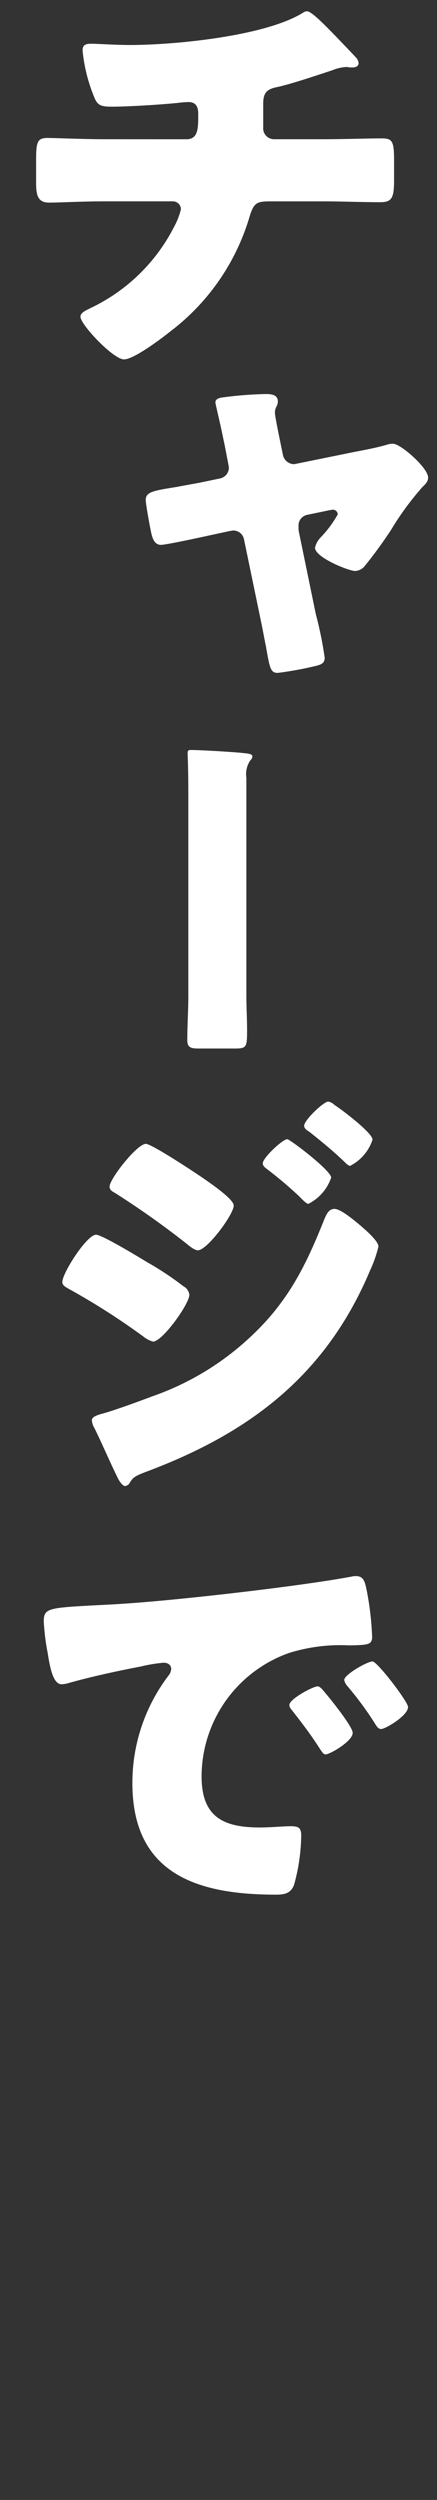 <svg xmlns="http://www.w3.org/2000/svg" xmlns:xlink="http://www.w3.org/1999/xlink" width="42" height="240" viewBox="0 0 42 240"><rect x="0" y="0" width="42" height="240" fill="#333333" stroke="none"/><defs><clipPath id="a"><rect width="42" height="240" transform="translate(-0.027)" fill="#fff"/></clipPath></defs><g transform="translate(0.027)" clip-path="url(#a)"><path d="M-8.661-14.754c-1.906,0-4.746-.122-5.435-.122-.974,0-1.1.365-1.1,2.109v2.231c0,1.217.2,1.866,1.257,1.866.973,0,3.2-.122,5.273-.122H-2.05a.77.77,0,0,1,.771.771,7.052,7.052,0,0,1-.649,1.663A17.357,17.357,0,0,1-10,1.471c-.487.243-.933.446-.933.811,0,.771,3.164,4.1,4.178,4.1.973,0,3.691-2.069,4.5-2.718A21.445,21.445,0,0,0,5.333-7.371c.406-1.3.69-1.42,2.028-1.42h4.949c1.866,0,3.691.081,5.557.081,1.1,0,1.339-.365,1.339-2.069v-2.028c0-1.785-.2-2.028-1.176-2.028-1.46,0-3.61.081-5.719.081H7.685a1.045,1.045,0,0,1-1.055-1.136v-2.271c0-.974.284-1.379,1.257-1.582,1.5-.324,3.853-1.136,5.354-1.622a4.289,4.289,0,0,1,1.339-.324,1.008,1.008,0,0,1,.325.041h.365c.243,0,.527-.122.527-.406a1,1,0,0,0-.162-.446c-.284-.325-2.312-2.434-2.718-2.839s-1.663-1.7-2.069-1.7a.654.654,0,0,0-.365.122C6.874-24.651-1.847-23.8-6.187-23.8c-1.379,0-3.123-.122-3.732-.122-.527,0-.811.122-.811.649a15.611,15.611,0,0,0,1.014,4.218c.365.974.568,1.176,1.785,1.176,1.582,0,4.786-.2,6.368-.365a10.124,10.124,0,0,1,1.014-.081c.852,0,.933.69.933,1.1v.324c0,1.257-.081,2.15-1.136,2.15ZM.492,18.224c-.852.162-1.582.284-2.19.406-2.312.365-2.961.487-2.961,1.257,0,.406.446,2.839.568,3.326.122.446.325.974.892.974.487,0,3.853-.73,4.584-.892l2.069-.446c.081,0,.2-.041.284-.041a1.051,1.051,0,0,1,1.055.892l1.7,8.194c.162.811.284,1.5.406,2.069.365,2.109.446,2.515,1.136,2.515a33.163,33.163,0,0,0,3.732-.69c.446-.122.771-.243.771-.771a36.425,36.425,0,0,0-.852-4.178L10.065,22.97a1.863,1.863,0,0,1-.041-.406V22.4a1.044,1.044,0,0,1,.852-1.1l2.15-.446c.081,0,.162-.041.243-.041a.47.47,0,0,1,.527.446,10.719,10.719,0,0,1-1.7,2.271,2.078,2.078,0,0,0-.487.933c0,.933,3.245,2.231,3.853,2.231a1.256,1.256,0,0,0,.933-.487,42.3,42.3,0,0,0,2.515-3.448,28.02,28.02,0,0,1,3-4.1c.284-.284.568-.527.568-.933,0-.933-2.637-3.245-3.367-3.245a1.9,1.9,0,0,0-.69.122c-1.014.284-2.109.487-3.164.69L9.822,16.4c-.041,0-.162.041-.243.041a1.115,1.115,0,0,1-1.055-.892l-.365-1.785c-.081-.406-.406-1.988-.406-2.272a1.249,1.249,0,0,1,.122-.527,1.15,1.15,0,0,0,.162-.527c0-.69-.649-.73-1.176-.73a36.229,36.229,0,0,0-4.137.325c-.284.041-.69.122-.69.487,0,.081.243,1.1.487,2.19.2.892.365,1.744.406,1.906l.365,1.906a2.287,2.287,0,0,1,.041.284,1.073,1.073,0,0,1-.892,1.014ZM-4.646,81.691c-.852,0-3.488,3.367-3.488,4.1,0,.284.2.446.446.568A82.368,82.368,0,0,1-.752,91.263c.243.2.771.649,1.1.649.892,0,3.448-3.448,3.448-4.3,0-.568-1.906-1.906-2.718-2.474C-.143,84.287-4.118,81.691-4.646,81.691ZM6.59,83.556c0,.243.162.365.365.527a38.351,38.351,0,0,1,3.123,2.637c.243.243.69.73.892.73a4.4,4.4,0,0,0,2.19-2.515c0-.69-3.975-3.691-4.218-3.691C8.5,81.244,6.59,83.029,6.59,83.556Zm-19.267,11.4c0,.325.325.487.608.649a67.093,67.093,0,0,1,7.18,4.584,2.586,2.586,0,0,0,.933.487c.892,0,3.488-3.61,3.488-4.5a1.064,1.064,0,0,0-.568-.811,28.874,28.874,0,0,0-3.488-2.312c-.73-.446-4.34-2.637-4.908-2.637C-10.324,90.411-12.677,94.1-12.677,94.954Zm25.554-17.32c-.446,0-2.312,1.785-2.312,2.312,0,.284.284.446.527.608,1.176.933,2.312,1.866,3.407,2.921.122.122.324.325.487.325a4.324,4.324,0,0,0,2.15-2.515c0-.649-3-2.92-3.651-3.326A1.127,1.127,0,0,0,12.877,77.634Zm.608,10.3c-.568,0-.771.527-.973.973C10.768,93.291,9.1,96.7,5.657,99.984a26.55,26.55,0,0,1-9.735,5.963c-1.176.446-3.813,1.42-4.949,1.7-.243.081-.811.243-.811.568a1.7,1.7,0,0,0,.162.608c.406.73,1.7,3.691,2.231,4.746.122.284.487.974.811.974a.659.659,0,0,0,.365-.2c.365-.608.487-.73,1.663-1.176,9.978-3.732,17.28-9.289,21.5-19.308a12.172,12.172,0,0,0,.811-2.312c0-.568-1.46-1.785-1.988-2.231C15.27,88.951,14.054,87.937,13.486,87.937Zm-1.622,45.836c-.446,0-2.718,1.217-2.718,1.785a.692.692,0,0,0,.2.446c.892,1.136,1.7,2.19,2.474,3.367.527.811.608.933.811.933.406,0,2.6-1.257,2.6-2.069,0-.608-2.231-3.367-2.758-3.975C12.309,134.057,12.066,133.773,11.863,133.773Zm5.273-2.393c-.487,0-2.718,1.257-2.718,1.785a1.276,1.276,0,0,0,.325.608,31.585,31.585,0,0,1,2.6,3.529c.122.2.325.568.608.568.446,0,2.6-1.3,2.6-2.109C20.544,135.233,17.582,131.38,17.136,131.38Zm-31.233-.892c.2,1.257.487,3.083,1.339,3.083a2.739,2.739,0,0,0,.568-.081c2.109-.608,4.908-1.217,7.058-1.622a14.514,14.514,0,0,1,2.19-.365c.446,0,.73.243.73.608a1.142,1.142,0,0,1-.243.608,17.008,17.008,0,0,0-3.488,10.343c0,8.762,6.287,10.709,13.791,10.709.852,0,1.42-.122,1.744-.933a18.377,18.377,0,0,0,.69-4.746c0-.771-.284-.892-1.055-.892-.568,0-1.906.122-2.92.122-3.569,0-5.6-1.055-5.6-4.908a12.6,12.6,0,0,1,8.4-11.844,16.539,16.539,0,0,1,5.8-.73c1.744-.041,2.19-.041,2.19-.811a28.383,28.383,0,0,0-.527-4.5c-.162-.771-.284-1.339-1.014-1.339a1.522,1.522,0,0,0-.406.041c-4.949.933-16.712,2.272-21.823,2.6-1.136.081-2.069.122-2.88.162-4.462.243-4.908.284-4.908,1.541A22.044,22.044,0,0,0-14.1,130.487Z" transform="translate(18.64 28.121)" fill="#fff"/><path d="M5.678,23.525c0,1.156.068,2.244.068,3.366,0,1.6-.034,1.768-1.122,1.768H1.19c-.782,0-1.19-.034-1.19-.816,0-1.394.1-2.822.1-4.25V4.725C.1,3.671.1,2.617.069,1.563.069,1.155.034.679.034.305.034.067.1,0,.341,0c.918,0,4.283.2,5.133.305.34.034.782.069.782.306,0,.17-.1.272-.238.442a2.388,2.388,0,0,0-.34,1.632Z" transform="translate(17.973 72)" fill="#fff"/></g></svg>